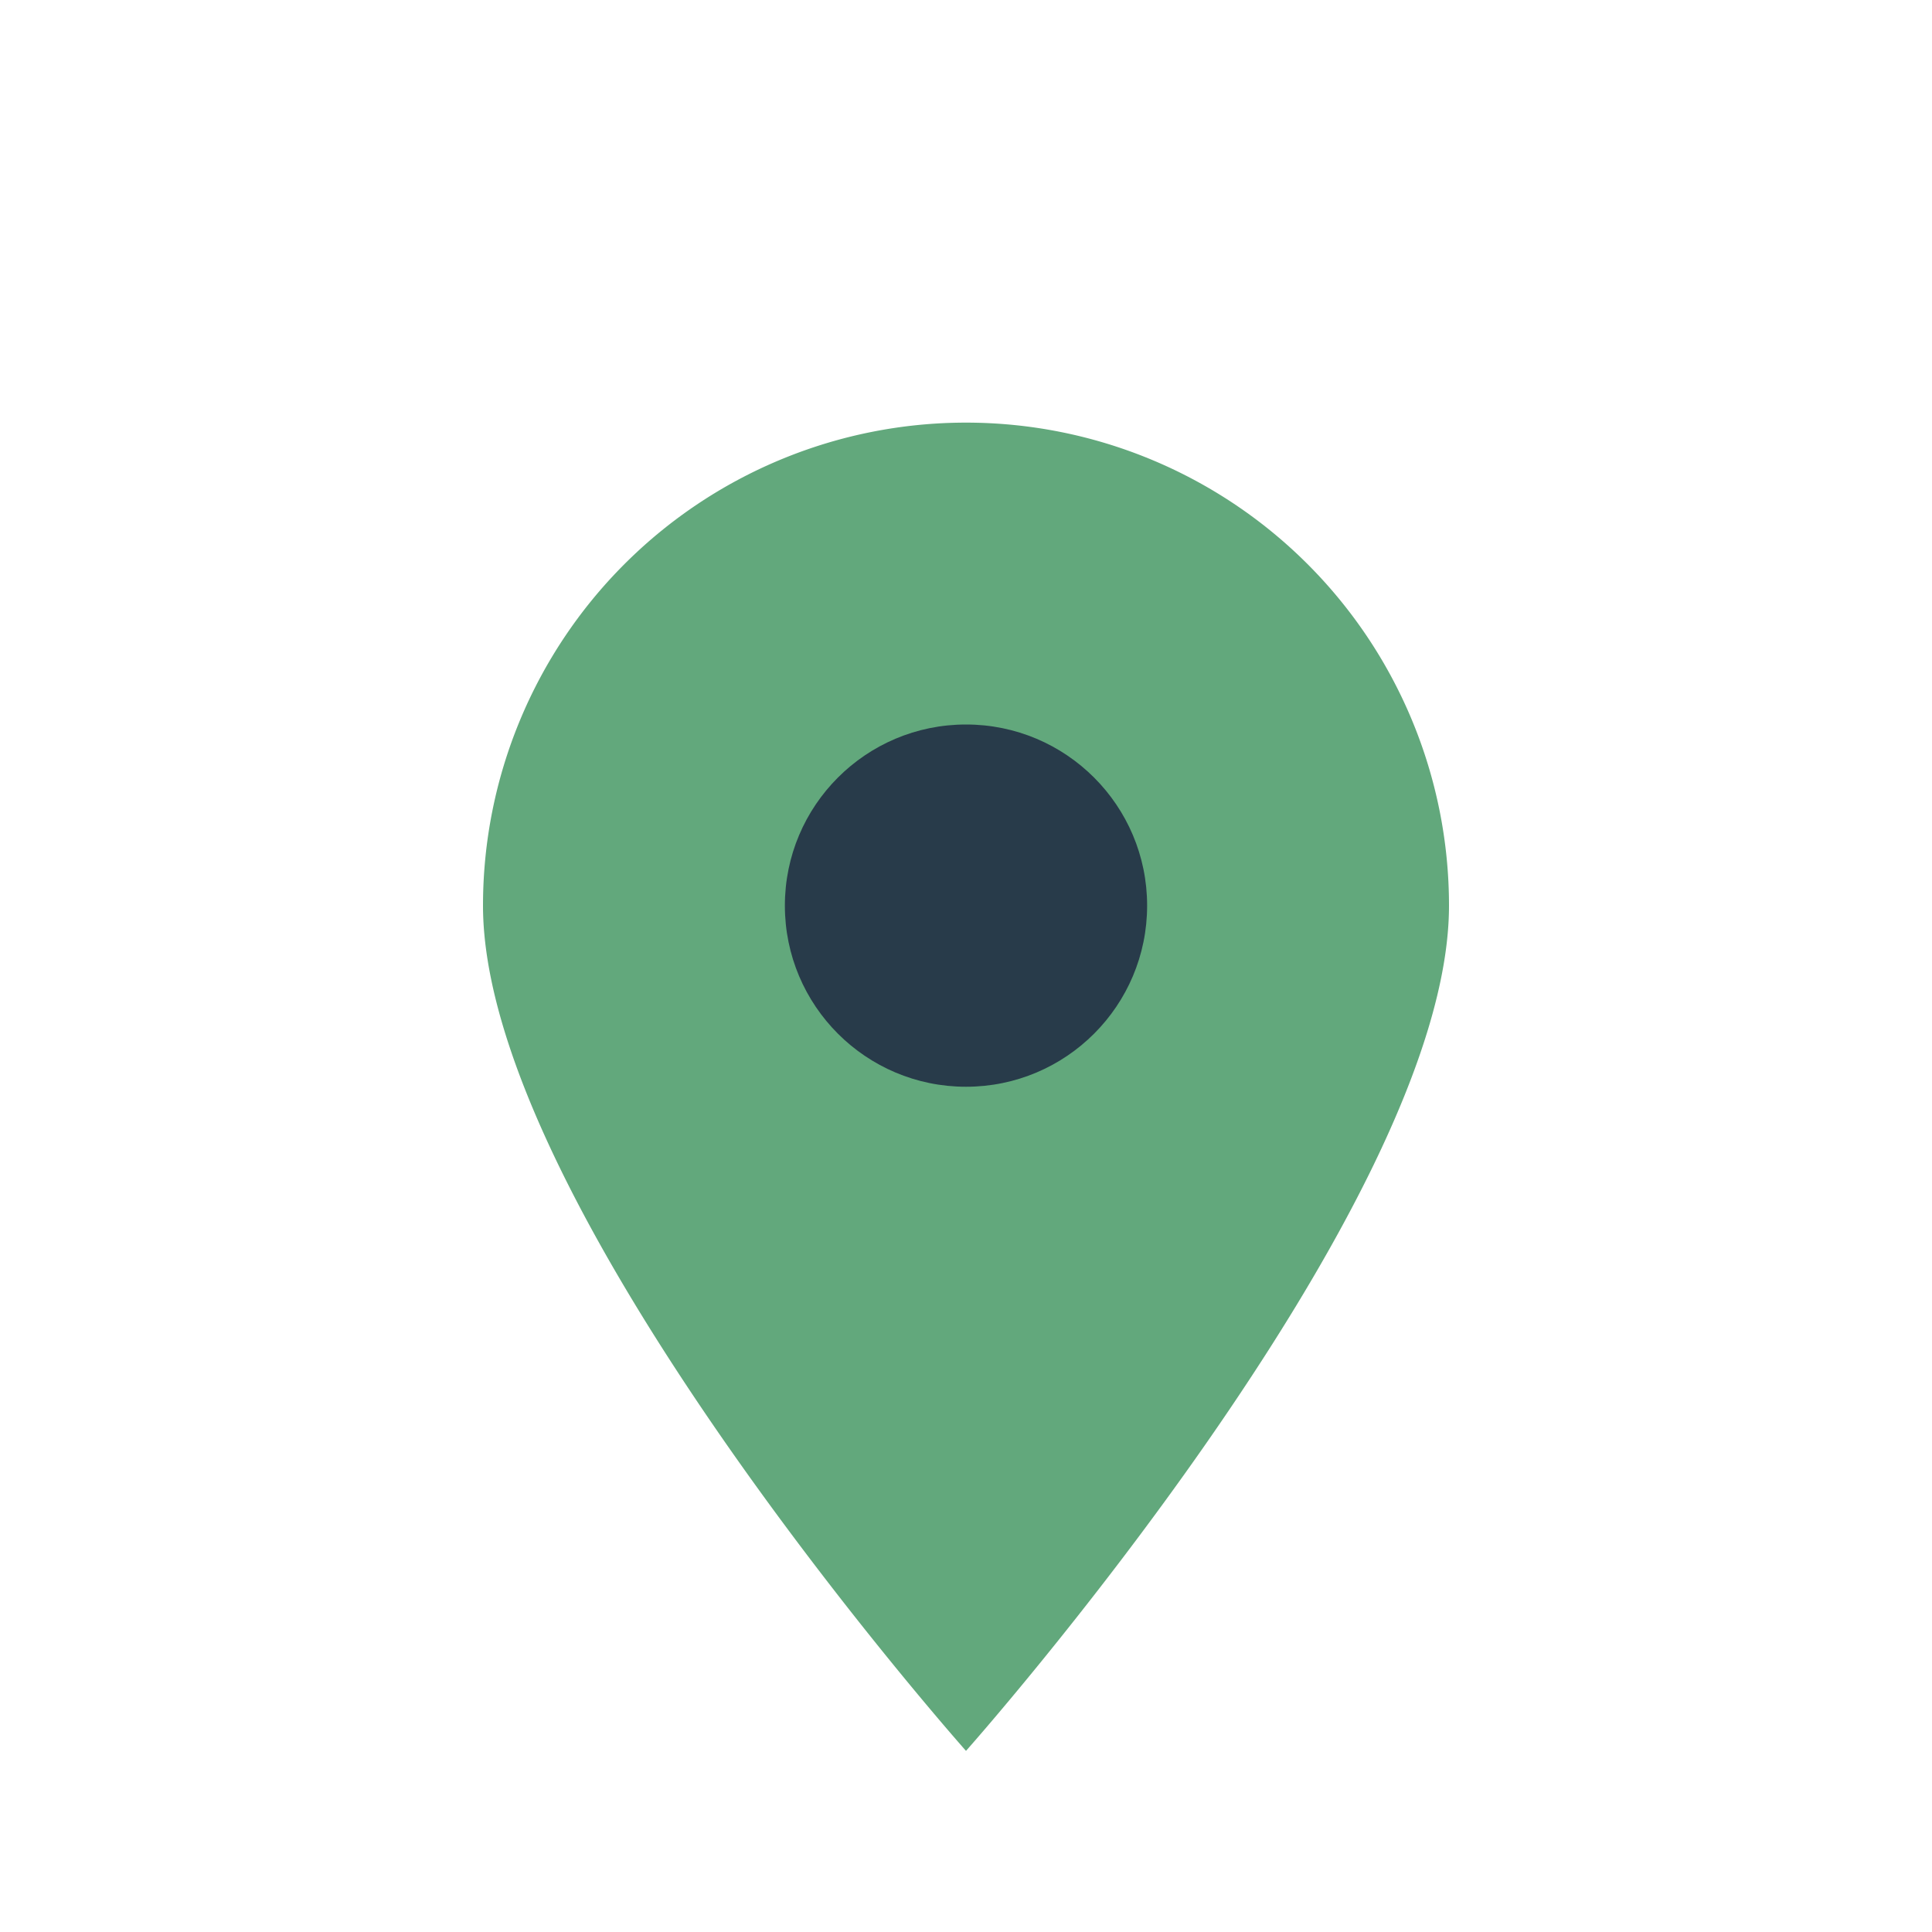 <?xml version="1.0" encoding="UTF-8"?>
<svg xmlns="http://www.w3.org/2000/svg" width="32" height="32" viewBox="0 0 32 32"><path d="M16 29s-8-9-8-14a8 8 0 1 1 16 0c0 5-8 14-8 14z" fill="#62A87C"/><circle cx="16" cy="15" r="3" fill="#283B4A"/></svg>